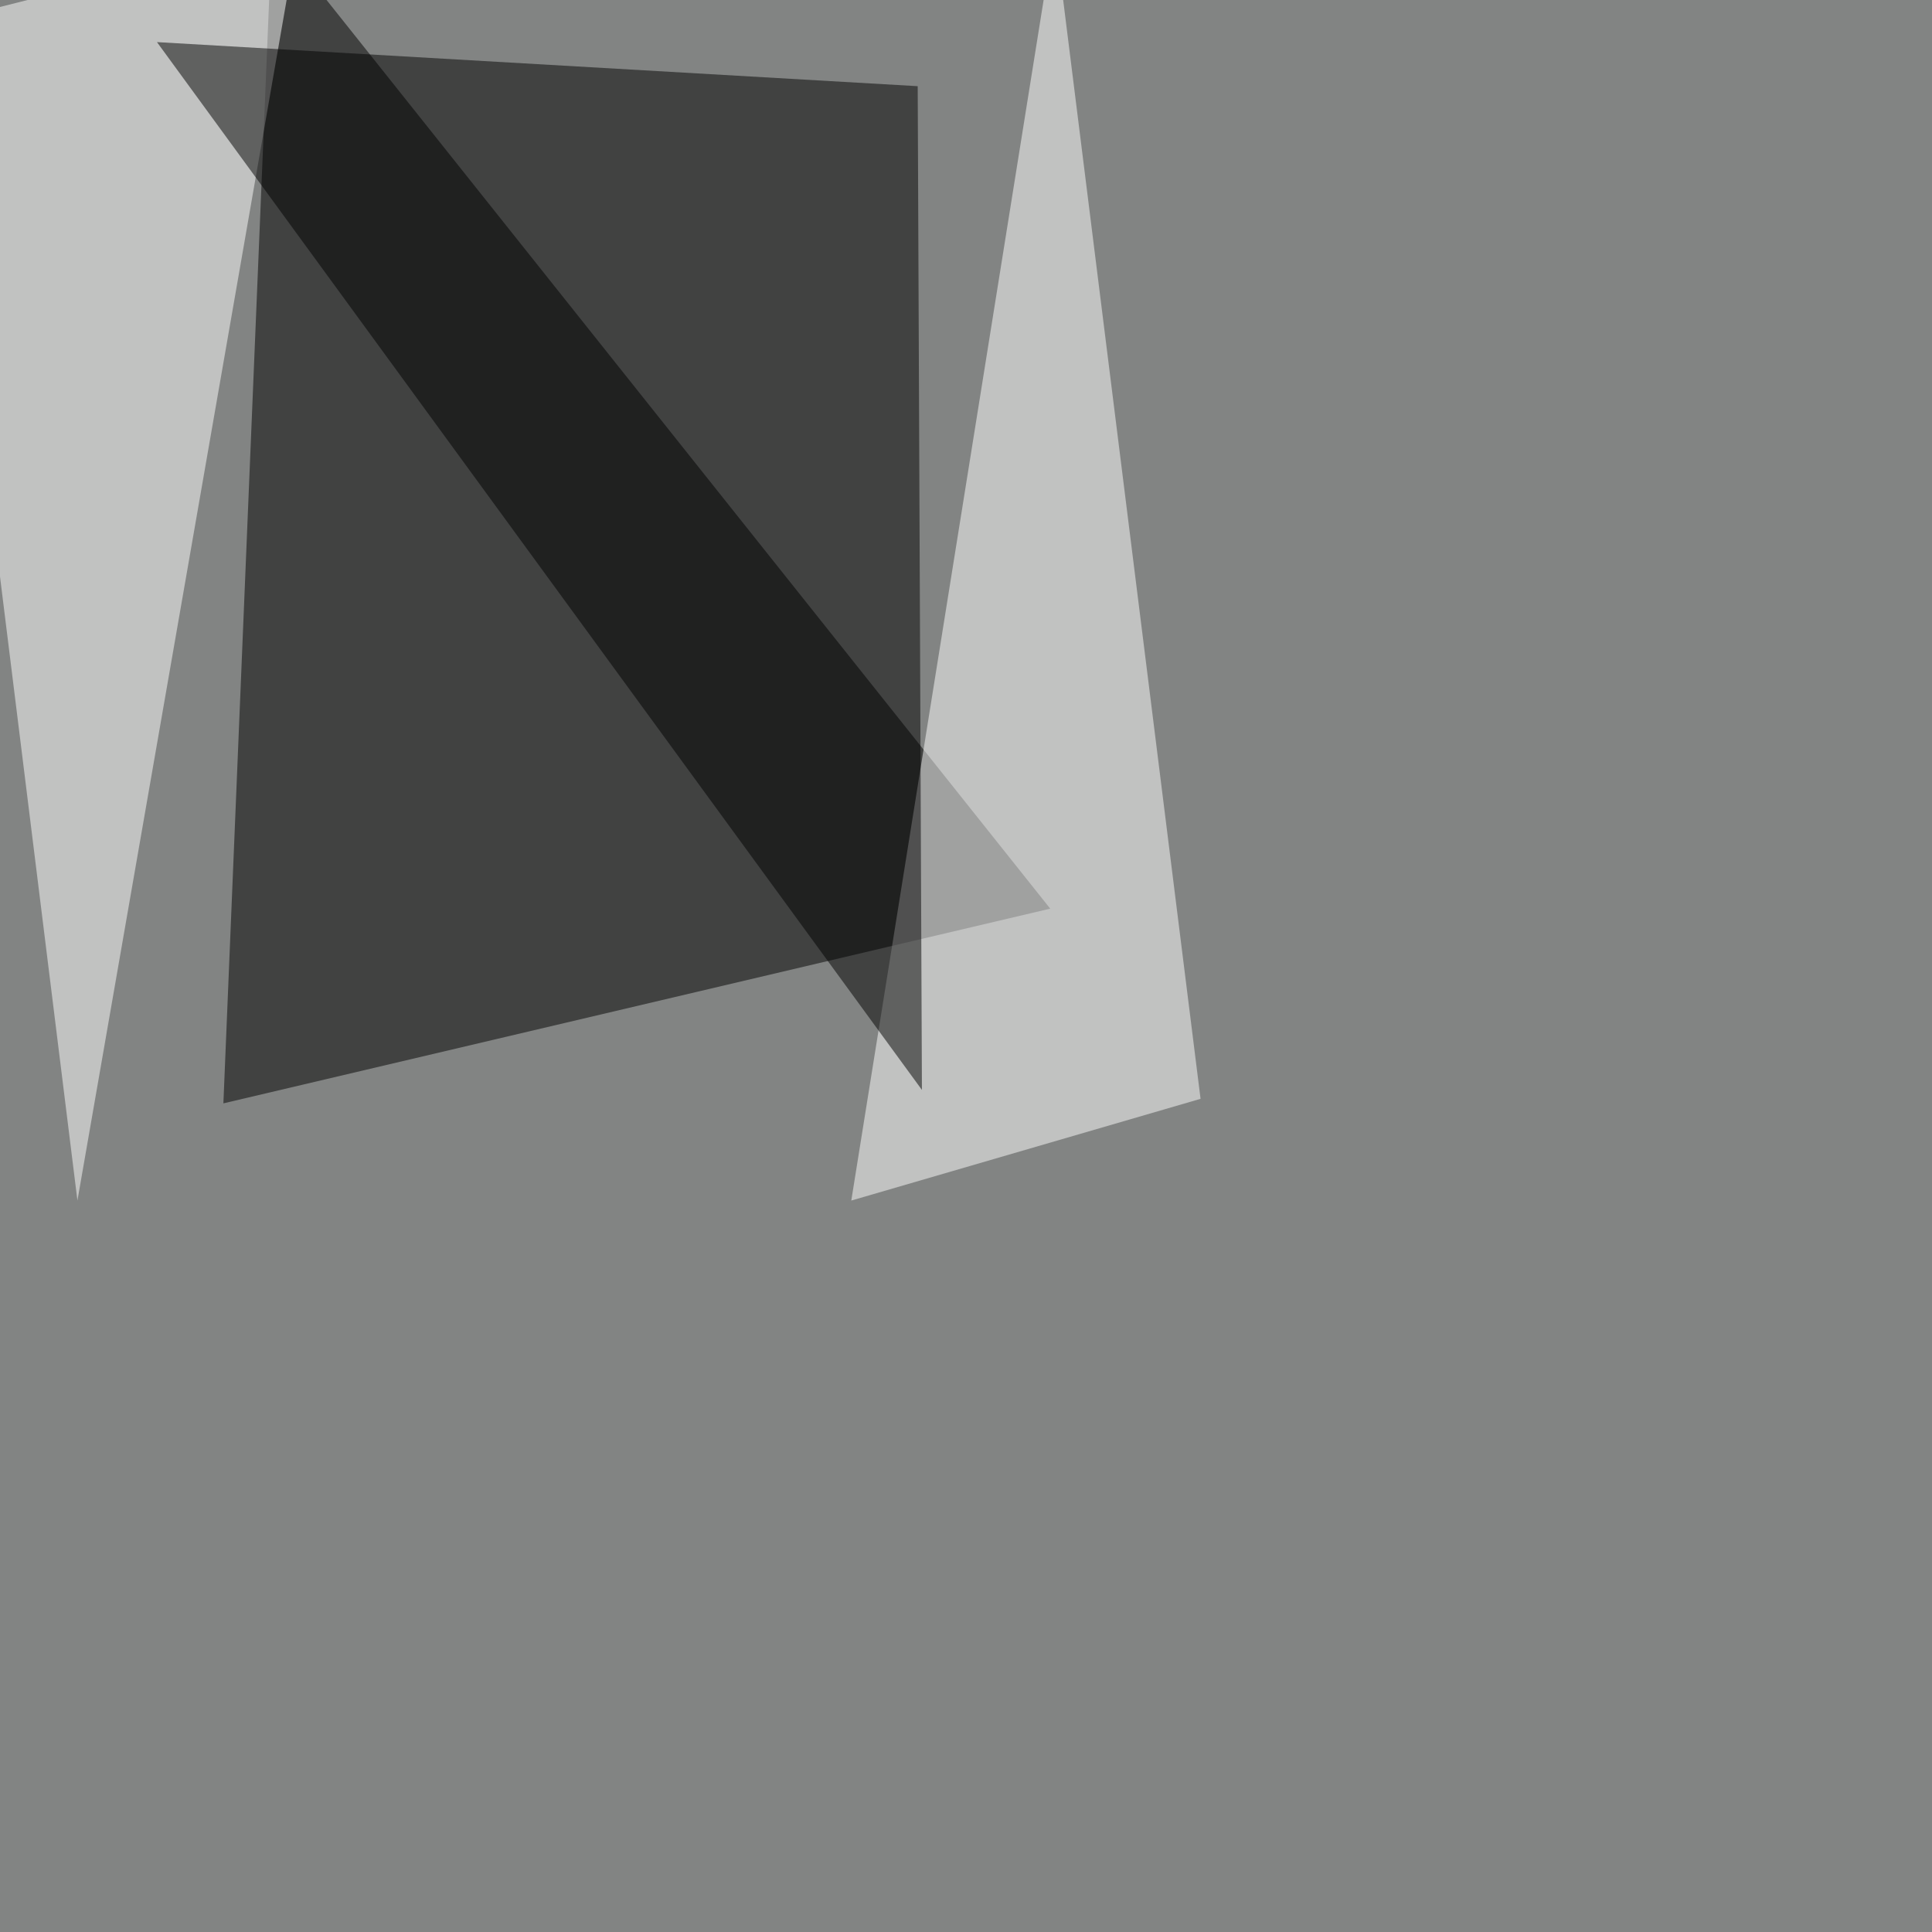 <svg xmlns="http://www.w3.org/2000/svg" width="1280" height="1280"><filter id="a"><feGaussianBlur stdDeviation="55"/></filter><rect width="100%" height="100%" fill="#828483"/><g filter="url(#a)"><g fill-opacity=".5"><path d="M148 731l32.2-776.4L695.8 602z"/><path fill="#fff" d="M795.4 728L564 795.4 698.7-45.4zM-45.4 16.1l96.7 779.3L197.8-45.4z"/><path d="M608 57.1l2.8 665L104 27.9z"/></g></g></svg>